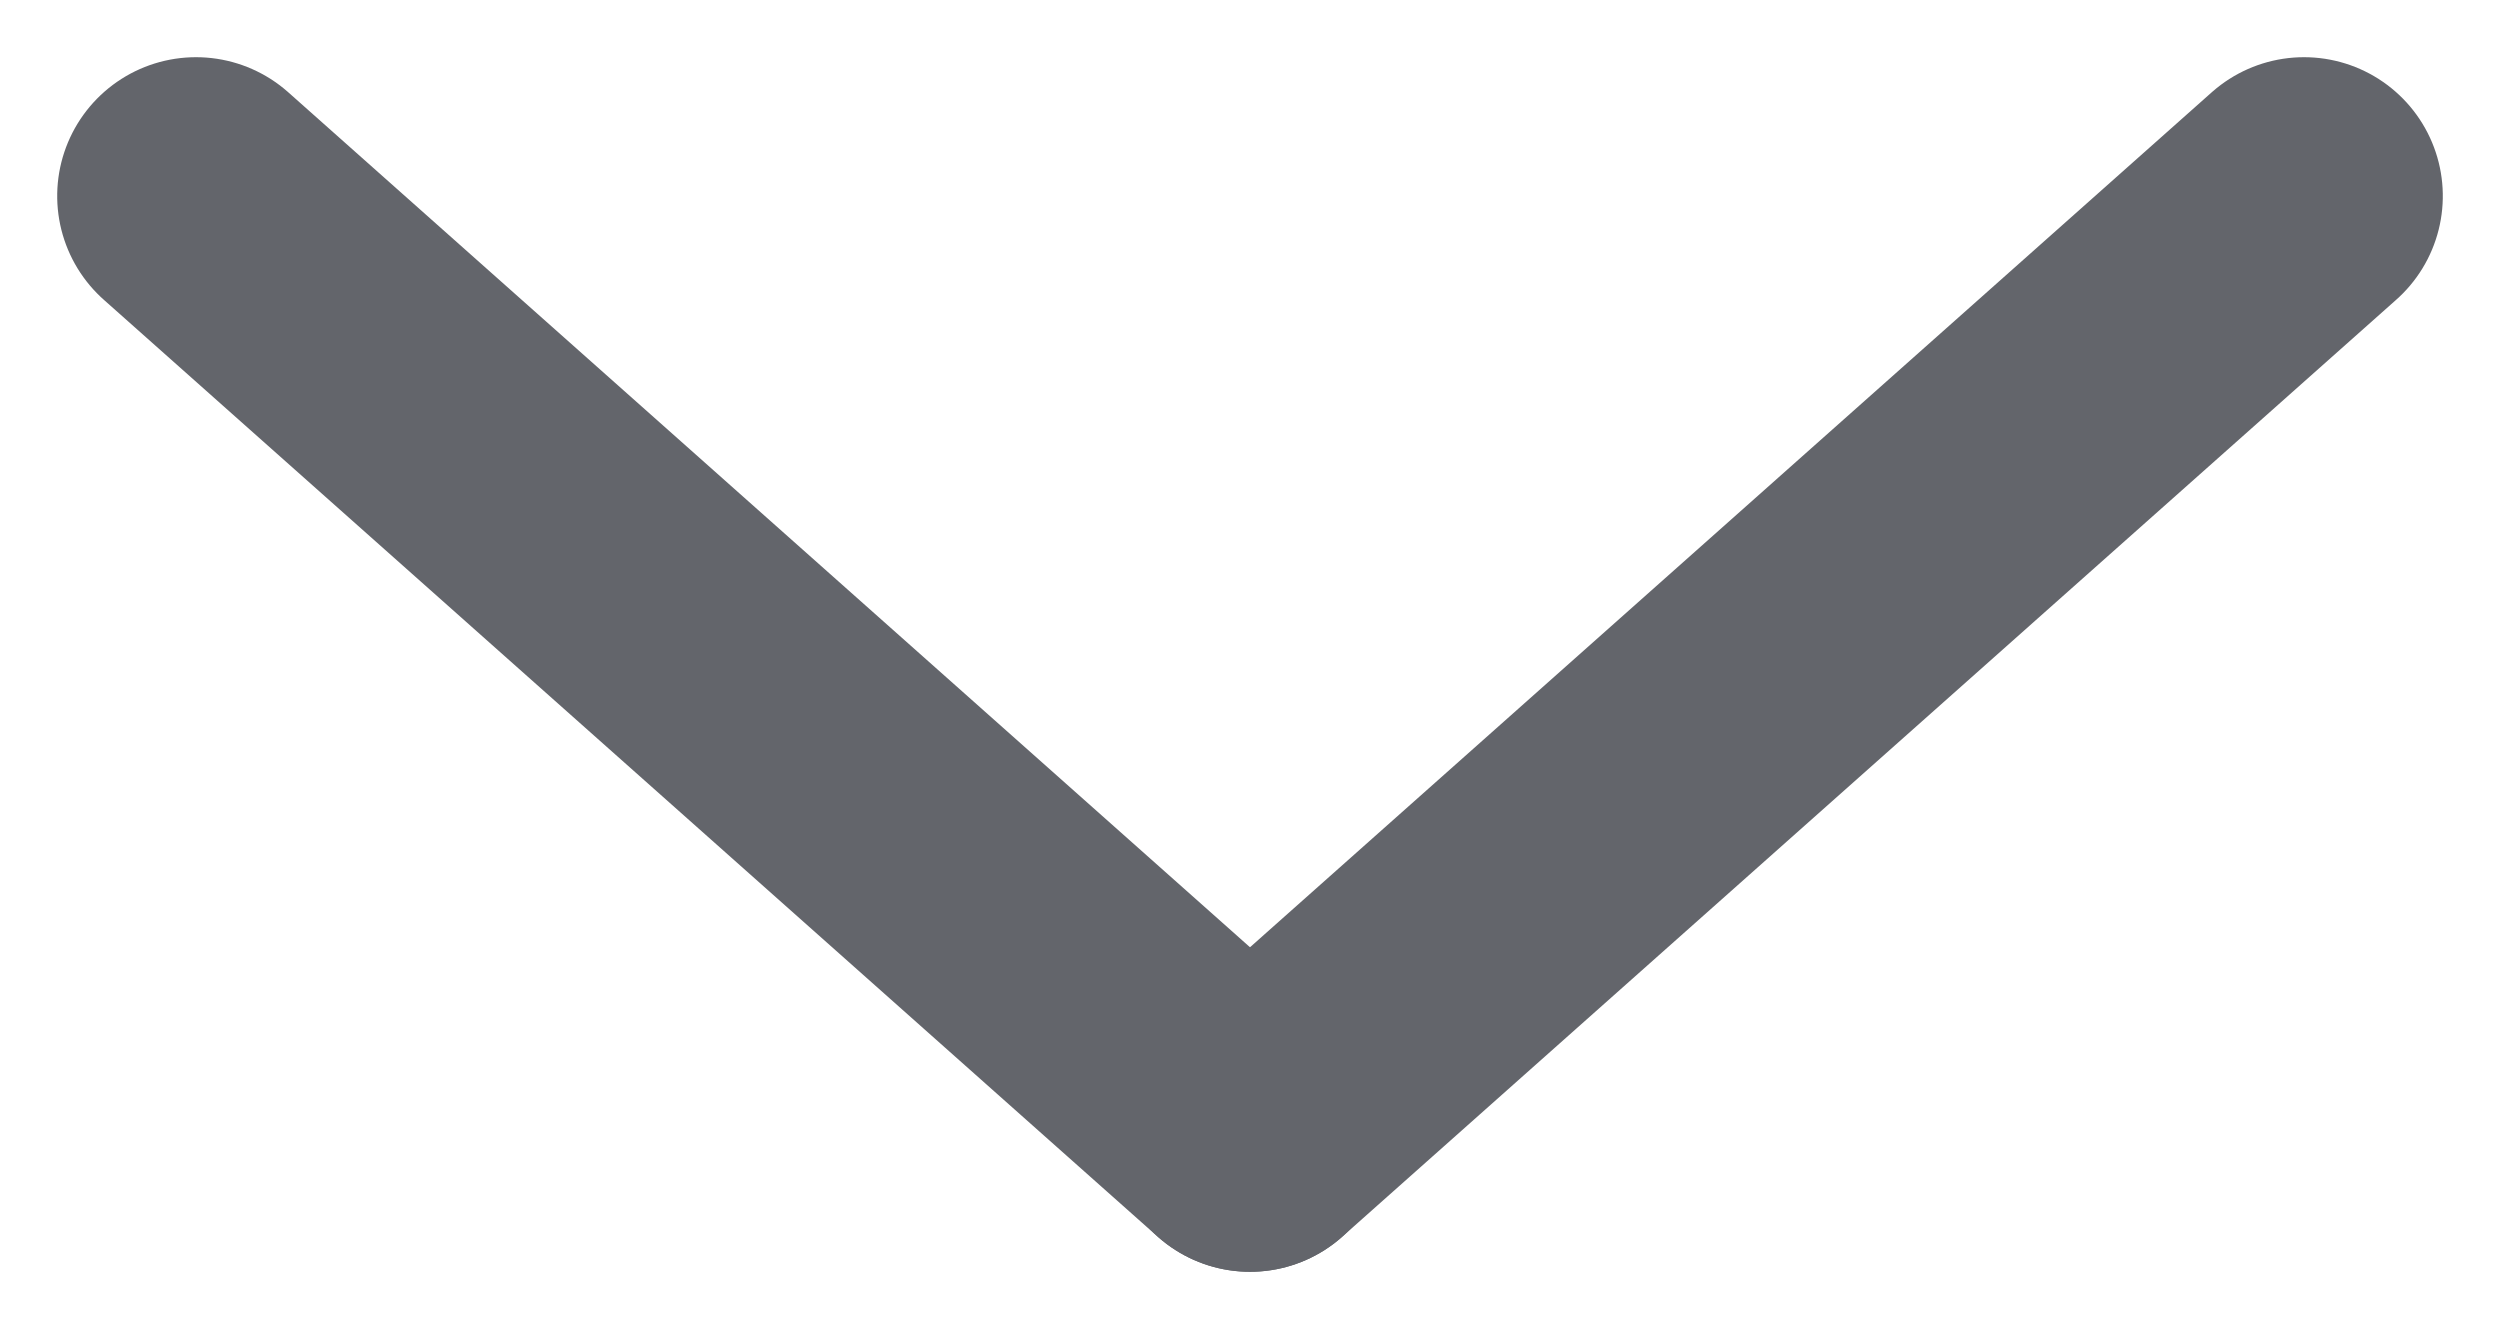<svg xmlns="http://www.w3.org/2000/svg" width="18.01" height="9.573" viewBox="0 0 18.01 9.573">
  <g id="Group_26" data-name="Group 26" transform="translate(16.598 1.412) rotate(90)">
    <line id="Line_3" data-name="Line 3" x2="6.75" y2="7.593" fill="none" stroke="#63656b" stroke-linecap="round" stroke-width="2"/>
    <line id="Line_4" data-name="Line 4" y1="7.593" x2="6.75" transform="translate(0 7.593)" fill="none" stroke="#63656b" stroke-linecap="round" stroke-width="2"/>
  </g>
</svg>
